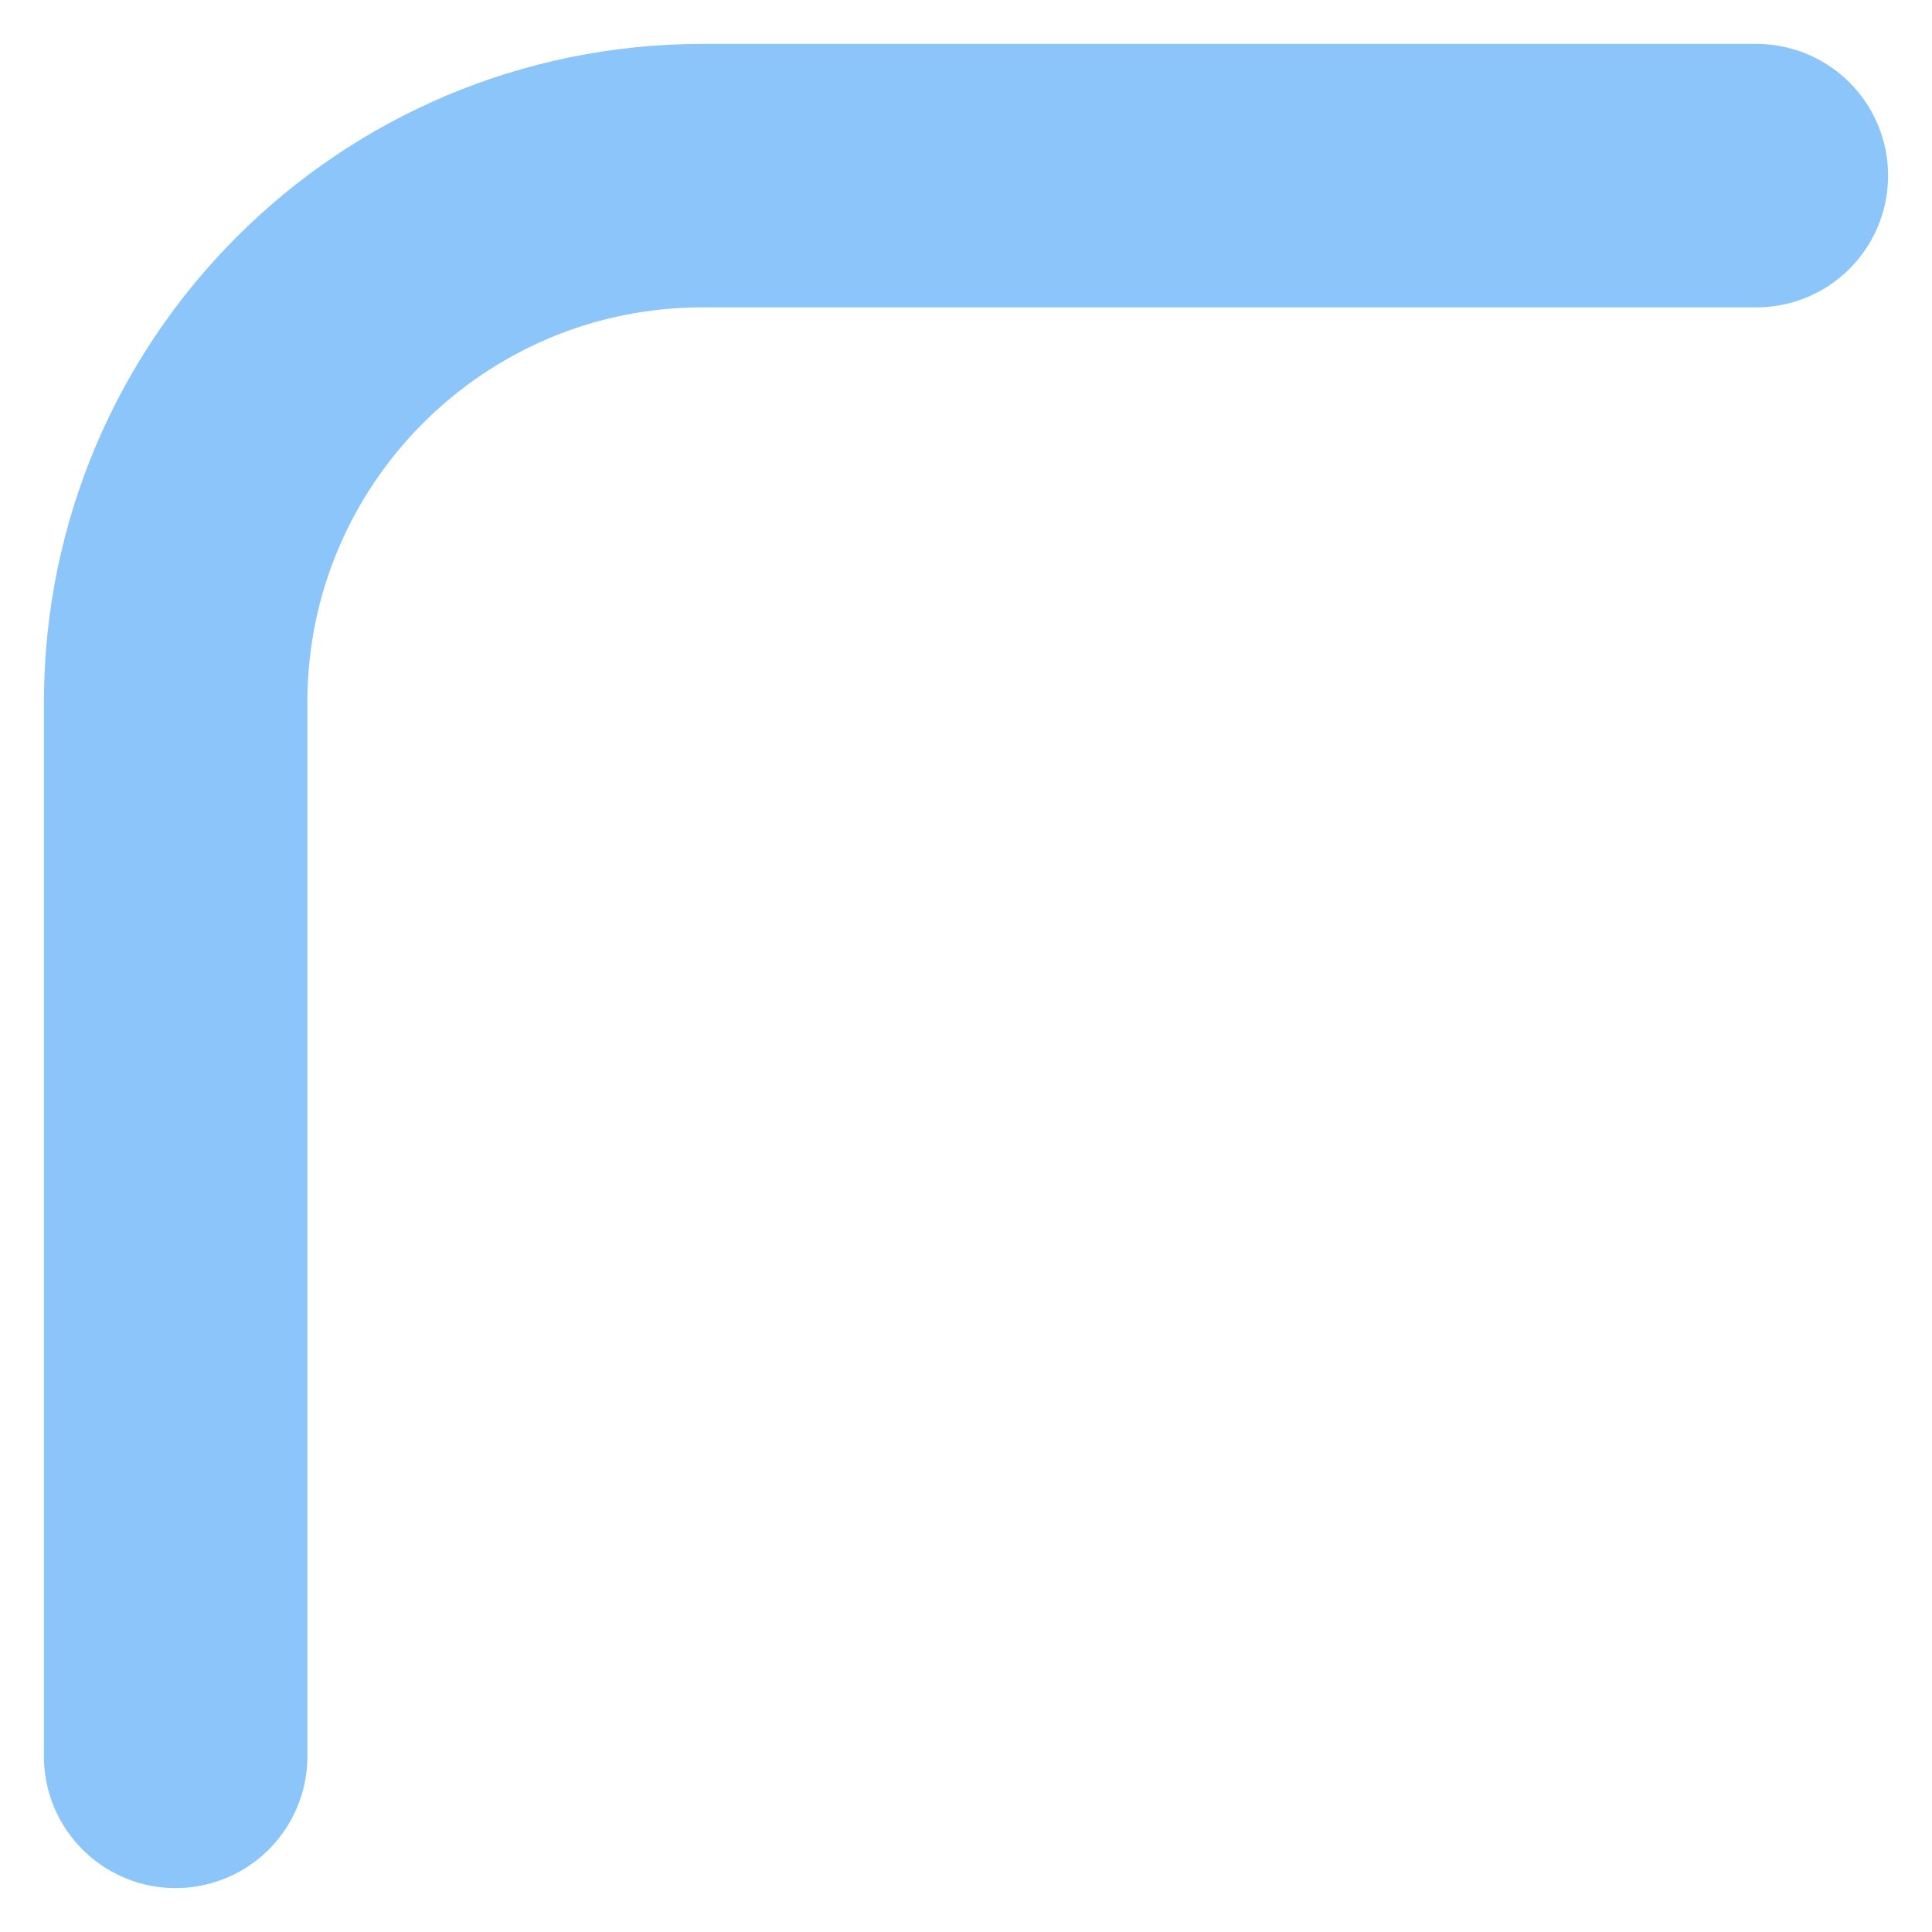 <?xml version="1.0" encoding="UTF-8"?> <svg xmlns="http://www.w3.org/2000/svg" width="11" height="11" viewBox="0 0 11 11" fill="none"><path d="M10 1H4C2.343 1 1 2.343 1 4V10" stroke="#8CC5FA" stroke-width="1.5" stroke-linecap="round" stroke-linejoin="round"></path></svg> 